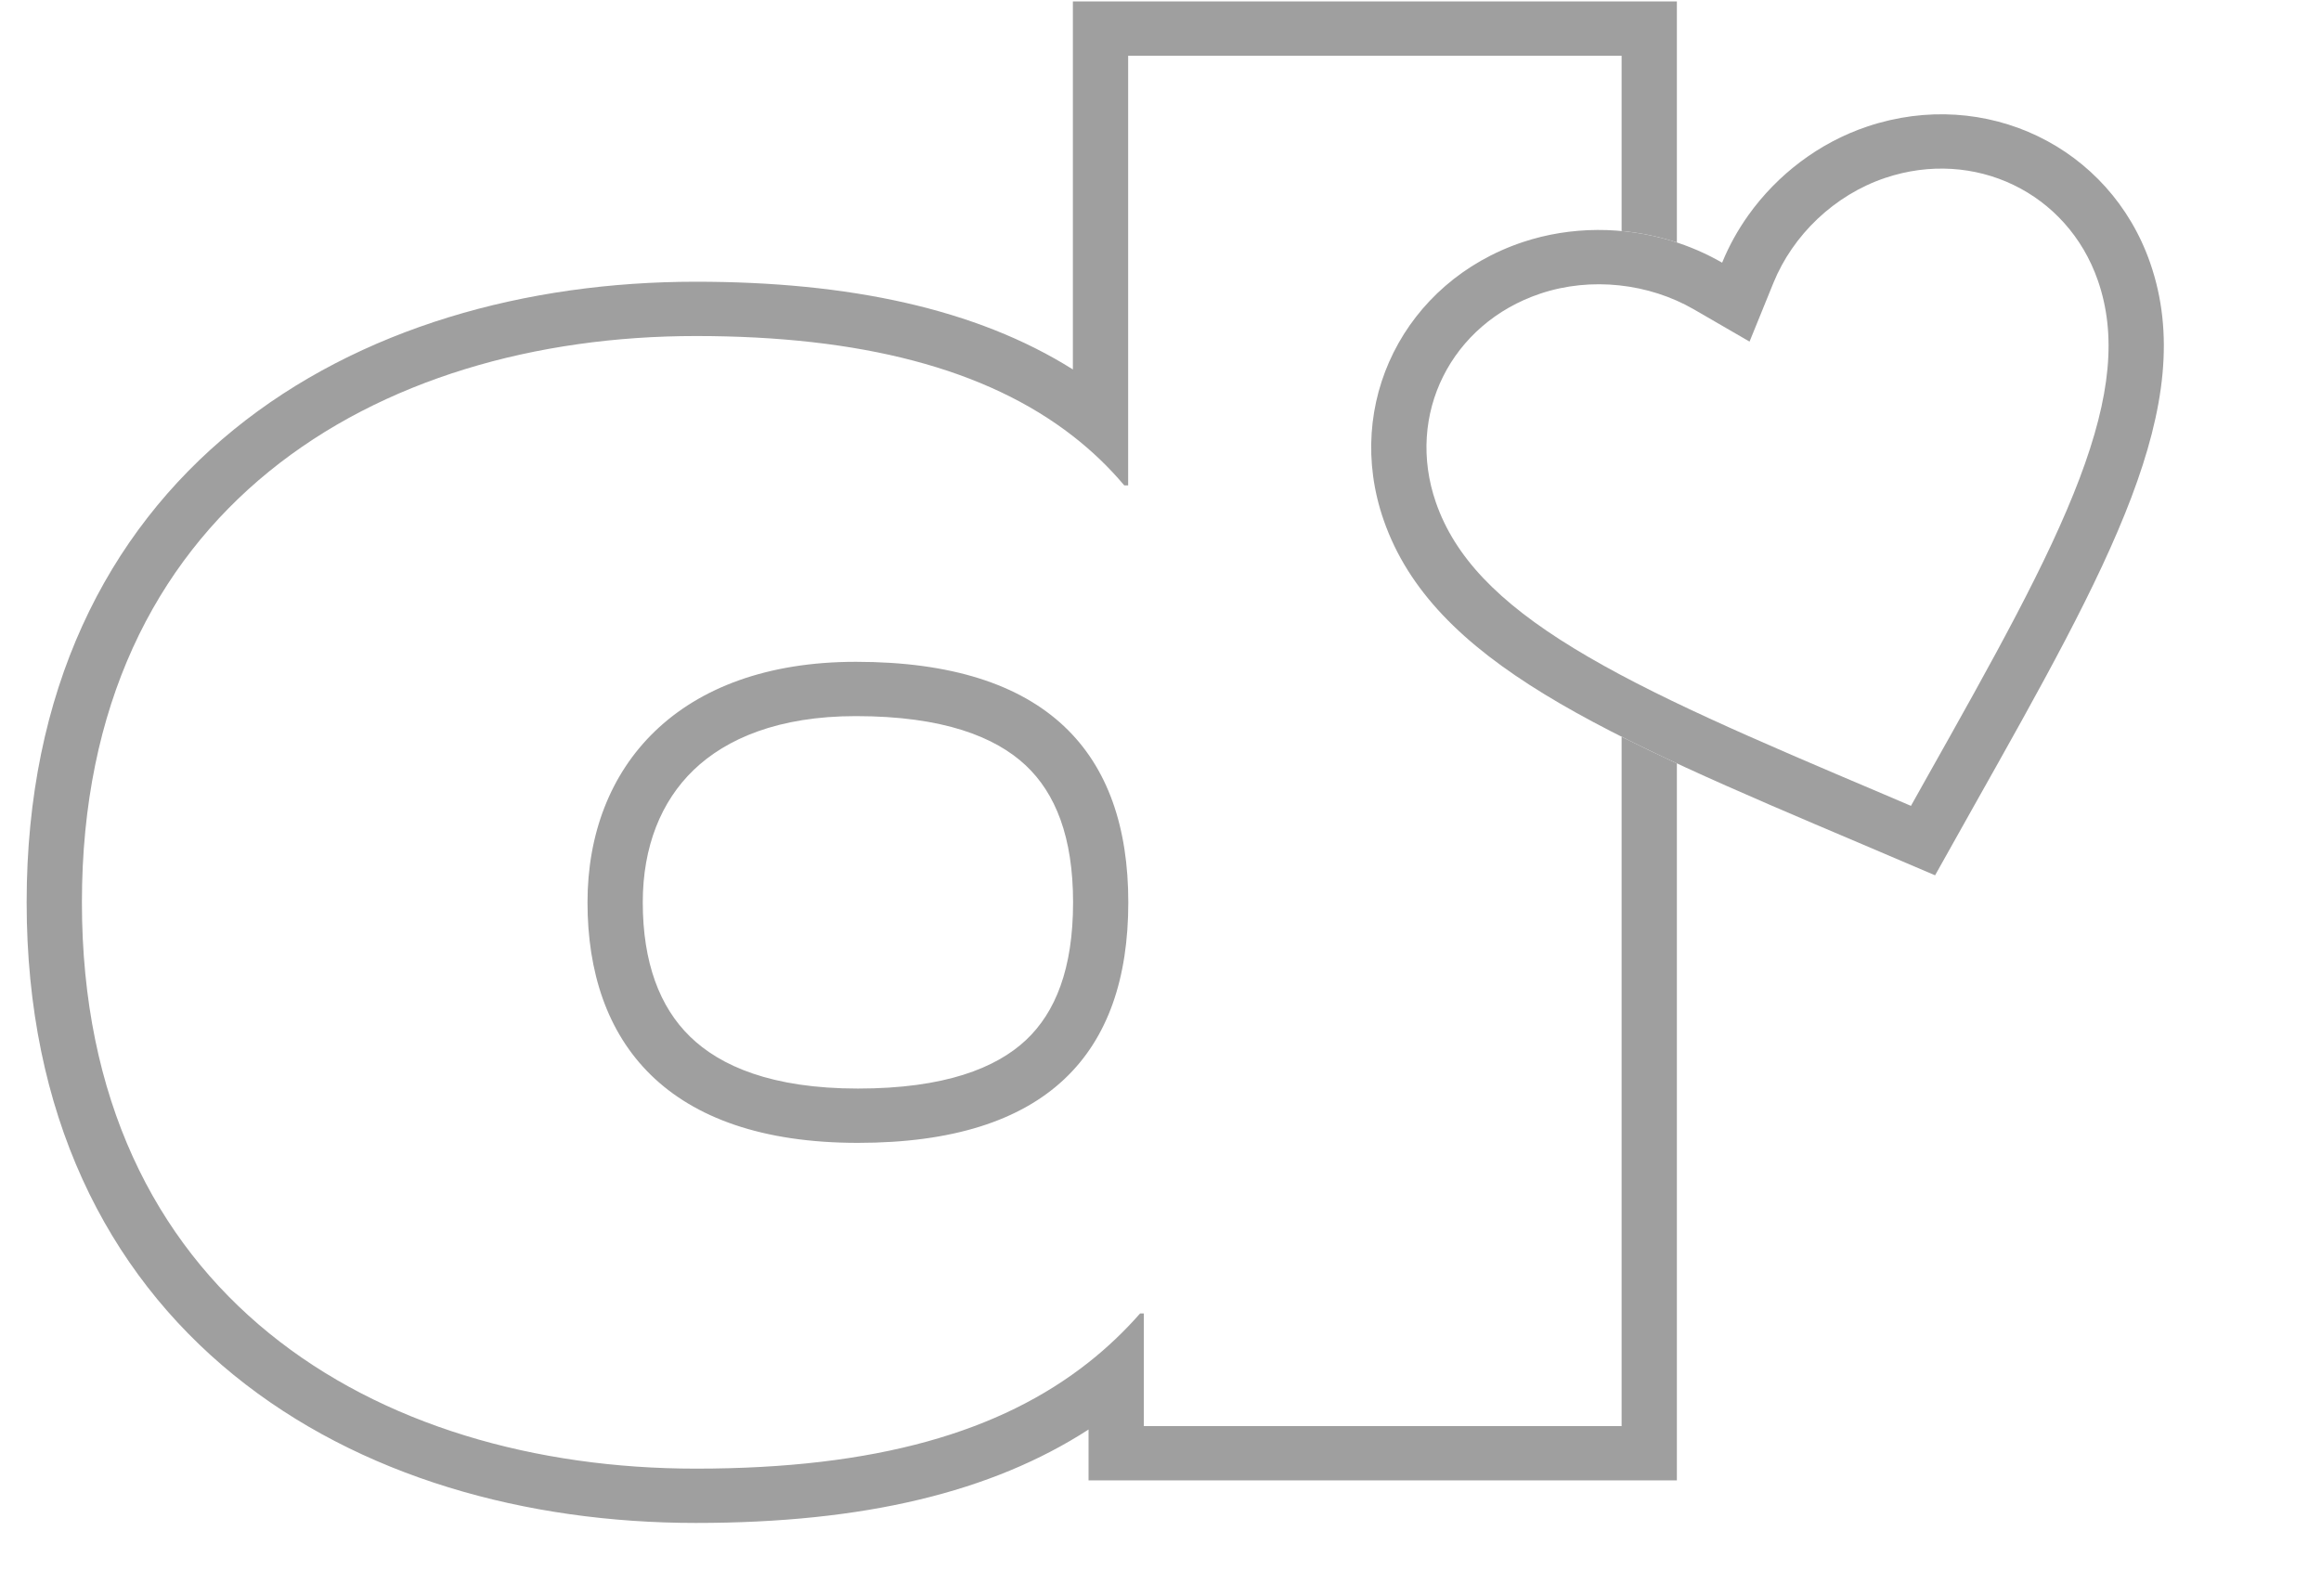 <svg width="48" height="33" viewBox="0 0 48 33" fill="none" xmlns="http://www.w3.org/2000/svg">
<g clip-path="url(#clip0_1493_631)">
<path fill-rule="evenodd" clip-rule="evenodd" d="M38.965 16.428L38.967 16.429L39.52 16.665L39.811 16.145C41.234 13.616 42.354 11.618 43.007 9.894C43.653 8.188 43.774 6.917 43.385 5.799C42.753 3.981 40.833 3.059 38.988 3.679C37.936 4.032 37.077 4.863 36.676 5.849L36.182 7.064L35.035 6.4C34.104 5.861 32.907 5.719 31.855 6.072C30.009 6.691 29.064 8.574 29.696 10.392C30.085 11.51 30.972 12.443 32.545 13.404C34.135 14.376 36.264 15.283 38.965 16.428ZM34.569 4.979C34.935 5.091 35.287 5.243 35.615 5.432C35.756 5.086 35.94 4.754 36.161 4.445C36.754 3.616 37.613 2.953 38.618 2.616C41.06 1.797 43.63 3.03 44.467 5.436C45.487 8.372 43.629 11.682 40.811 16.688L40.019 18.101L38.513 17.459C33.166 15.192 29.635 13.69 28.615 10.755C27.778 8.349 29.044 5.829 31.485 5.009C32.49 4.672 33.583 4.68 34.569 4.979Z" fill="#9F9F9F"/>
<path fill-rule="evenodd" clip-rule="evenodd" d="M23.655 27.162V27.227V28.285V28.368V28.69V29.491H24.798H32.393H33.536V28.368V15.236C33.9 15.419 34.281 15.602 34.679 15.787V29.491V30.614H33.536H23.655H22.512V29.562C20.508 30.858 17.863 31.494 14.392 31.494C10.891 31.494 7.436 30.551 4.833 28.434C2.199 26.291 0.551 23.034 0.551 18.66C0.551 14.287 2.199 11.029 4.833 8.886C7.436 6.769 10.891 5.826 14.392 5.826C17.547 5.826 20.187 6.381 22.188 7.64V1.153V0.03H23.331H33.536H34.679V1.153V5.014C34.31 4.893 33.926 4.813 33.536 4.777V2.276V1.153H32.393H24.474H23.331V2.276V8.498V8.916V9.973V10.038H23.251C22.935 9.663 22.581 9.323 22.188 9.018C20.397 7.624 17.806 6.949 14.392 6.949C7.778 6.949 1.694 10.518 1.694 18.66C1.694 26.802 7.778 30.371 14.392 30.371C18.126 30.371 20.695 29.609 22.512 28.174C22.901 27.867 23.255 27.529 23.578 27.162H23.655ZM13.293 18.66C13.293 17.503 13.674 16.568 14.346 15.922C15.017 15.278 16.094 14.809 17.7 14.809C19.511 14.809 20.587 15.241 21.212 15.827C21.827 16.404 22.192 17.307 22.192 18.66C22.192 20.036 21.826 20.937 21.218 21.508C20.601 22.087 19.537 22.511 17.742 22.511C15.959 22.511 14.891 22.044 14.267 21.433C13.641 20.822 13.293 19.903 13.293 18.66ZM17.7 13.686C14.025 13.686 12.15 15.851 12.15 18.66C12.15 21.548 13.781 23.634 17.742 23.634C21.661 23.634 23.334 21.787 23.334 18.66C23.334 15.57 21.657 13.686 17.7 13.686Z" fill="#9F9F9F"/>
</g>
<defs>
<clipPath id="clip0_1493_631">
<rect width="48" height="32" fill="white" transform="translate(0 0.023)"/>
</clipPath>
</defs>
</svg>
